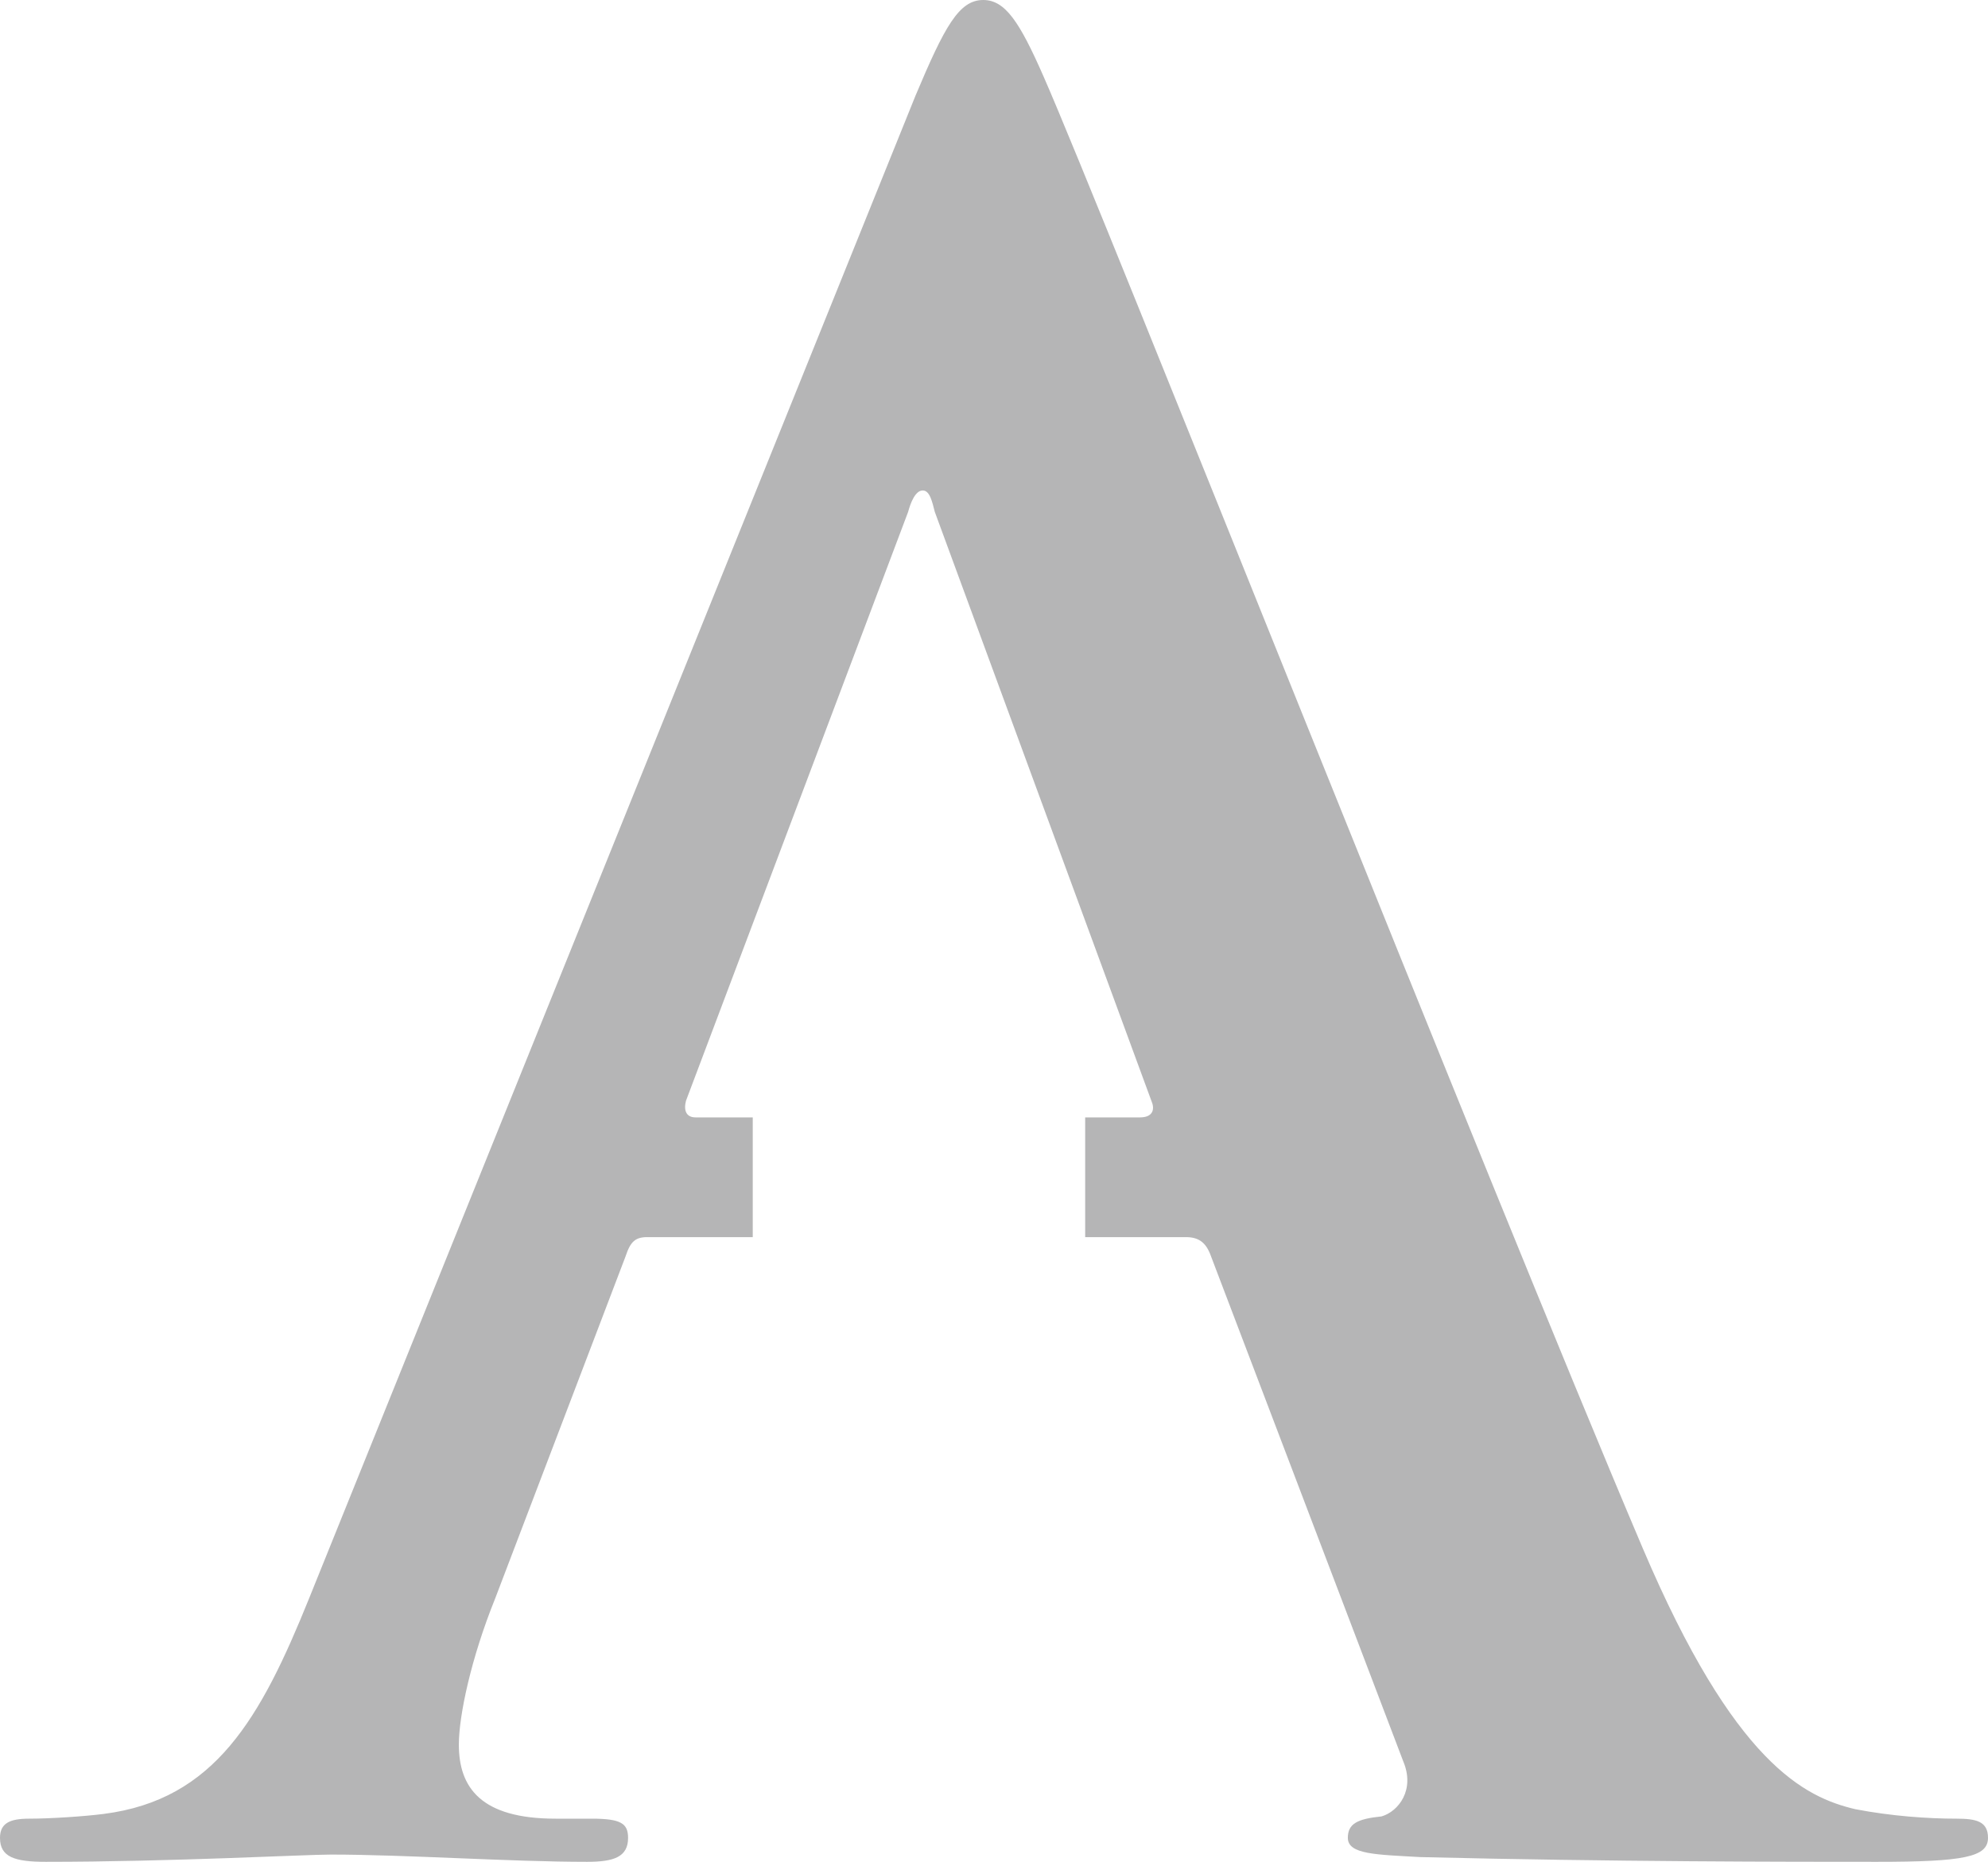 <svg width="79" height="74" viewBox="0 0 79 74" fill="none" xmlns="http://www.w3.org/2000/svg">
<path d="M77.759 72.285C76.608 72.285 75.167 72.185 73.726 71.908C71.715 71.432 68.922 70.103 65.28 61.536C59.135 47.079 43.773 8.27 41.471 3.044C40.511 0.853 39.94 0 39.07 0C38.109 0 37.538 1.051 36.378 3.808L12.279 63.539C10.358 68.299 8.536 71.531 4.123 72.096C3.353 72.195 2.012 72.285 1.151 72.285C0.38 72.285 0 72.473 0 73.048C0 73.812 0.58 74 1.821 74C6.815 74 12.089 73.712 13.15 73.712C16.122 73.712 20.255 74 23.328 74C24.389 74 24.959 73.812 24.959 73.048C24.959 72.473 24.669 72.285 23.518 72.285H22.077C19.105 72.285 18.234 71.045 18.234 69.34C18.234 68.199 18.714 65.919 19.675 63.539L24.859 49.935C25.049 49.36 25.239 49.171 25.72 49.171H29.913V44.412H27.641C27.261 44.412 27.161 44.124 27.261 43.748L36.087 20.347C36.188 19.97 36.378 19.494 36.668 19.494C36.958 19.494 37.048 19.97 37.148 20.347L45.785 43.837C45.885 44.124 45.785 44.412 45.304 44.412H43.123V49.171H47.126C47.606 49.171 47.896 49.36 48.087 49.836L55.762 70.004C56.243 71.144 55.572 71.997 54.902 72.195C53.941 72.294 53.561 72.483 53.561 73.048C53.561 73.713 54.712 73.712 56.443 73.812C64.119 74 71.134 74 74.587 74C78.039 74 79 73.812 79 73.048C79 72.384 78.52 72.285 77.749 72.285H77.759Z" fill="#B5B5B6"/>
</svg>
